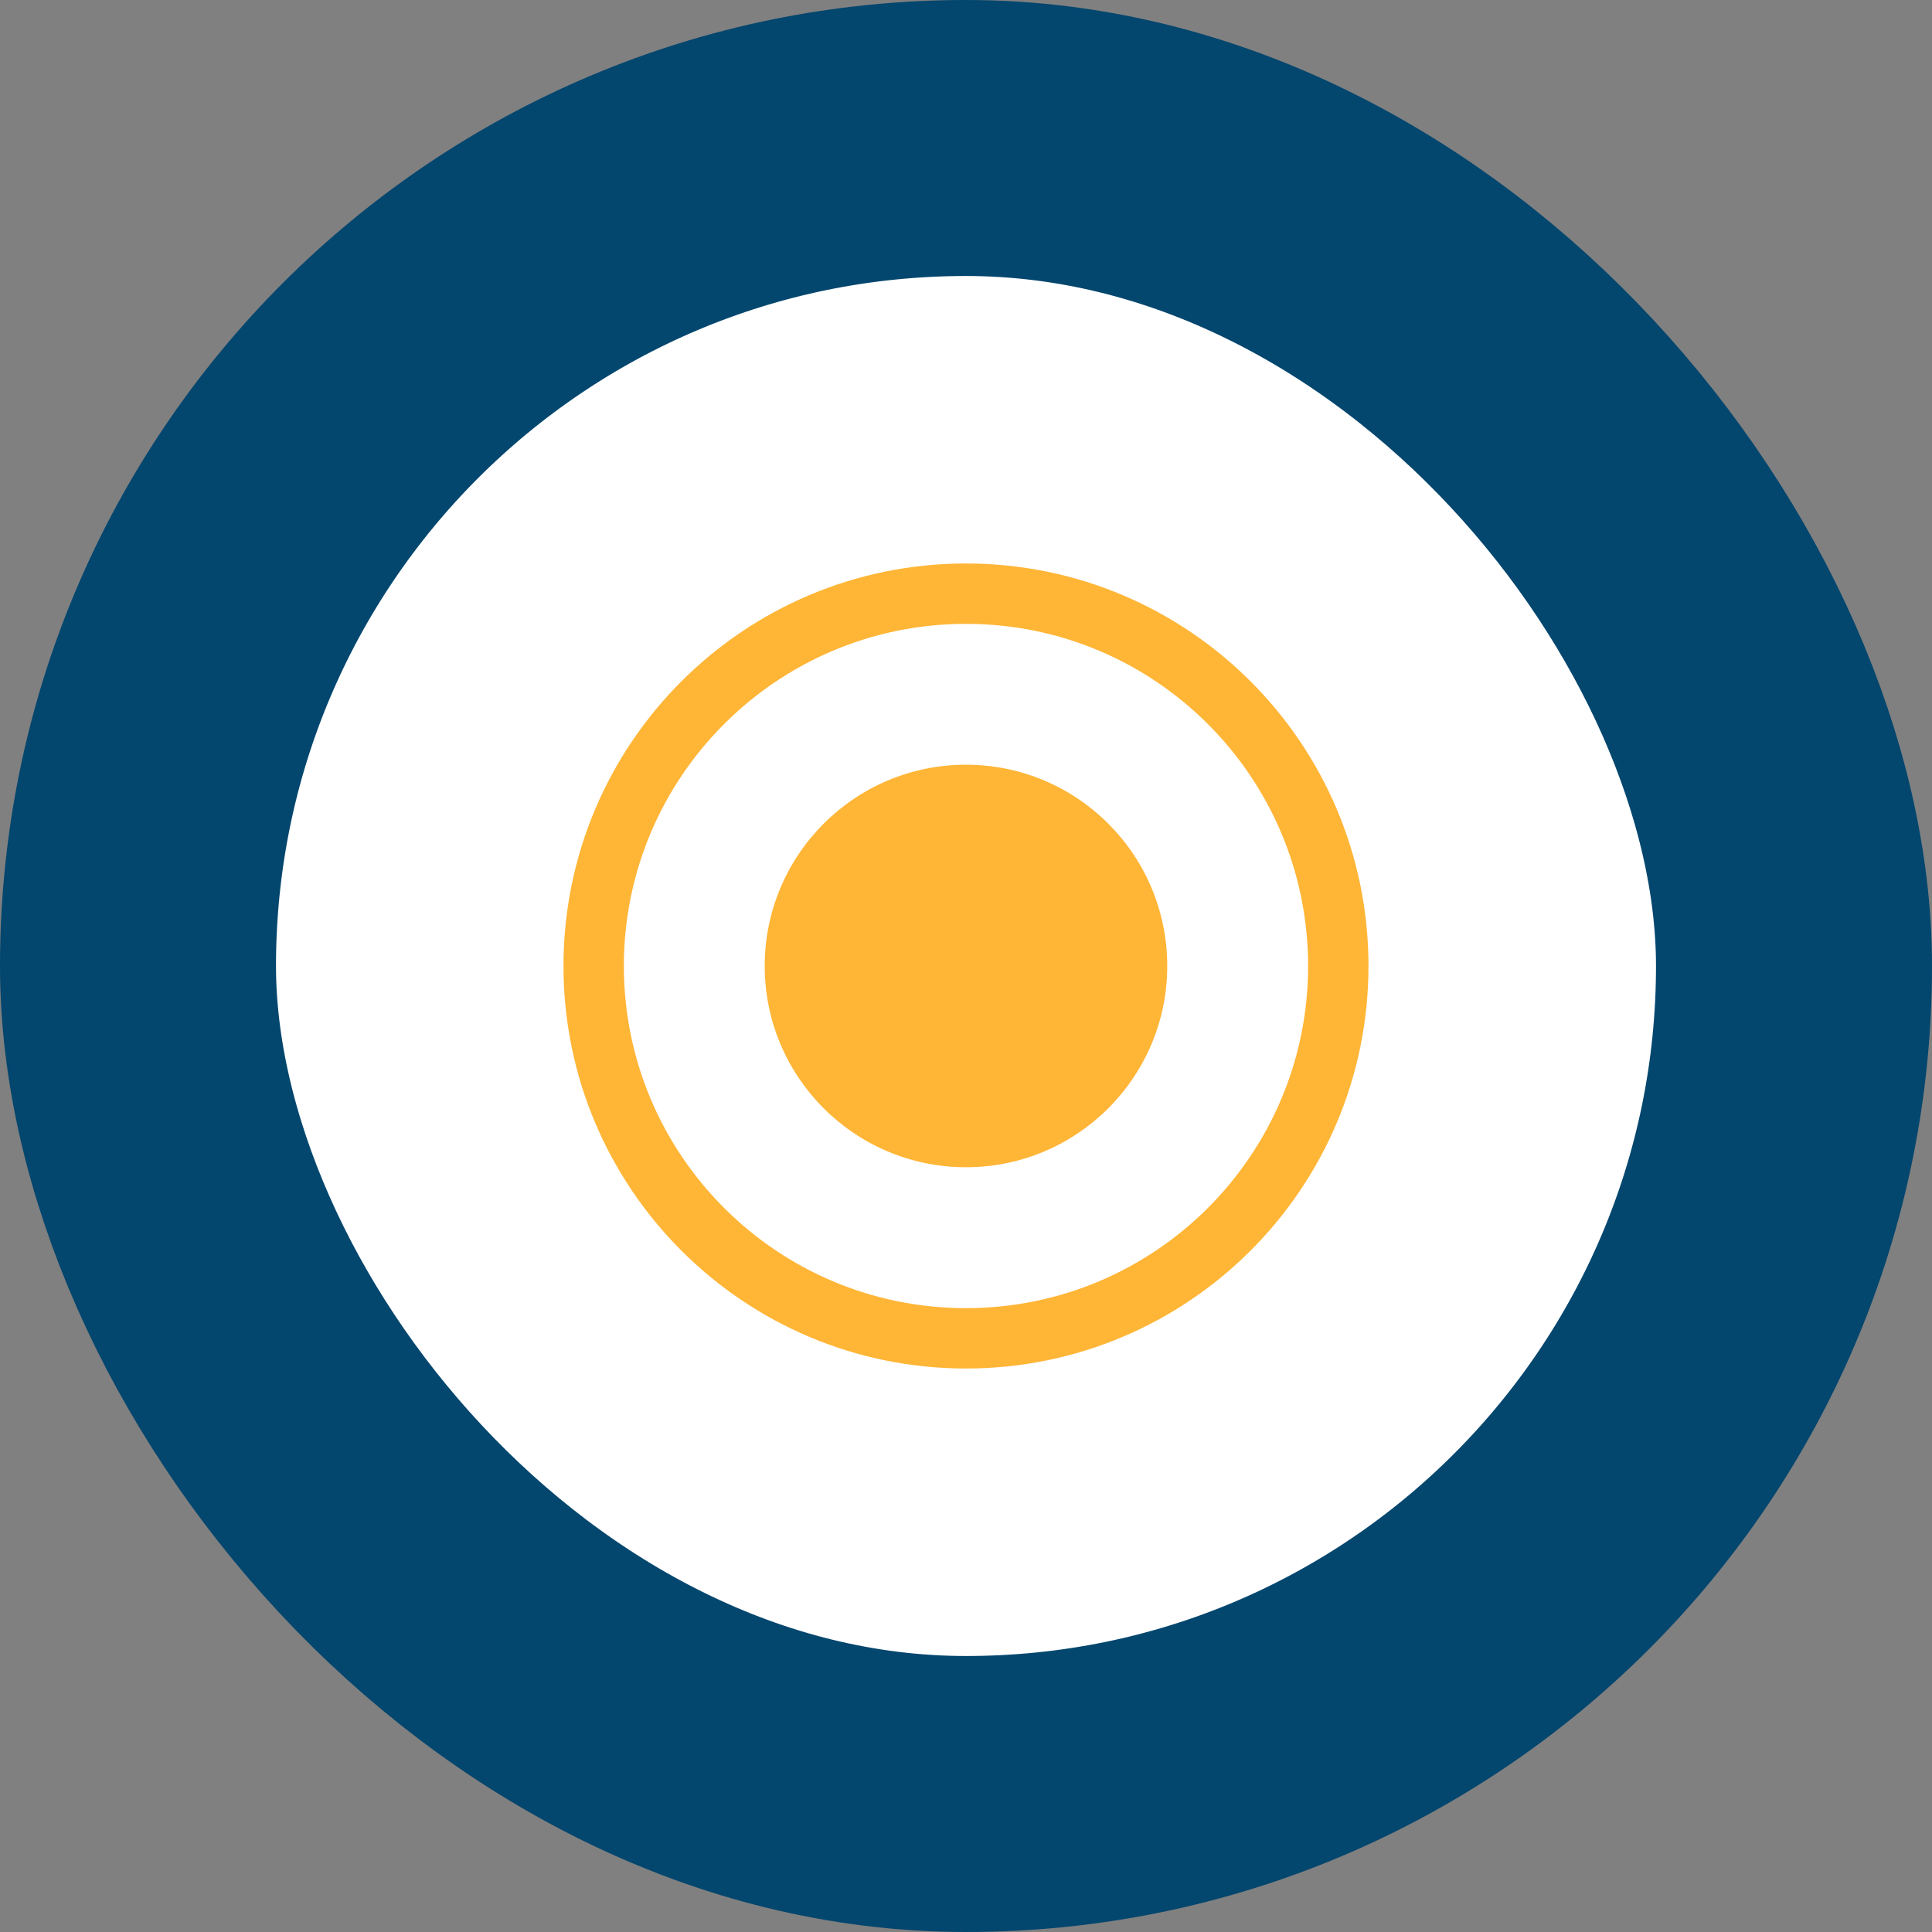 <svg width="56" height="56" viewBox="0 0 56 56" fill="none" xmlns="http://www.w3.org/2000/svg">
<rect x="0" y="0" width="56" height="56" fill="#808080" stroke="none"/>
<rect x="4" y="4" width="48" height="48" rx="24" fill="white"/>
<rect x="4" y="4" width="48" height="48" rx="24" stroke="#03466E" stroke-width="8"/>
<path d="M28 38.792C33.96 38.792 38.791 33.96 38.791 28C38.791 22.04 33.96 17.208 28 17.208C22.04 17.208 17.208 22.04 17.208 28C17.208 33.96 22.04 38.792 28 38.792Z" stroke="#FFB536" stroke-width="1.75" stroke-linecap="round" stroke-linejoin="round"/>
<path d="M27.999 33.833C31.221 33.833 33.833 31.221 33.833 28C33.833 24.778 31.221 22.166 27.999 22.166C24.778 22.166 22.166 24.778 22.166 28C22.166 31.221 24.778 33.833 27.999 33.833Z" fill="#FFB536"/>
</svg>
